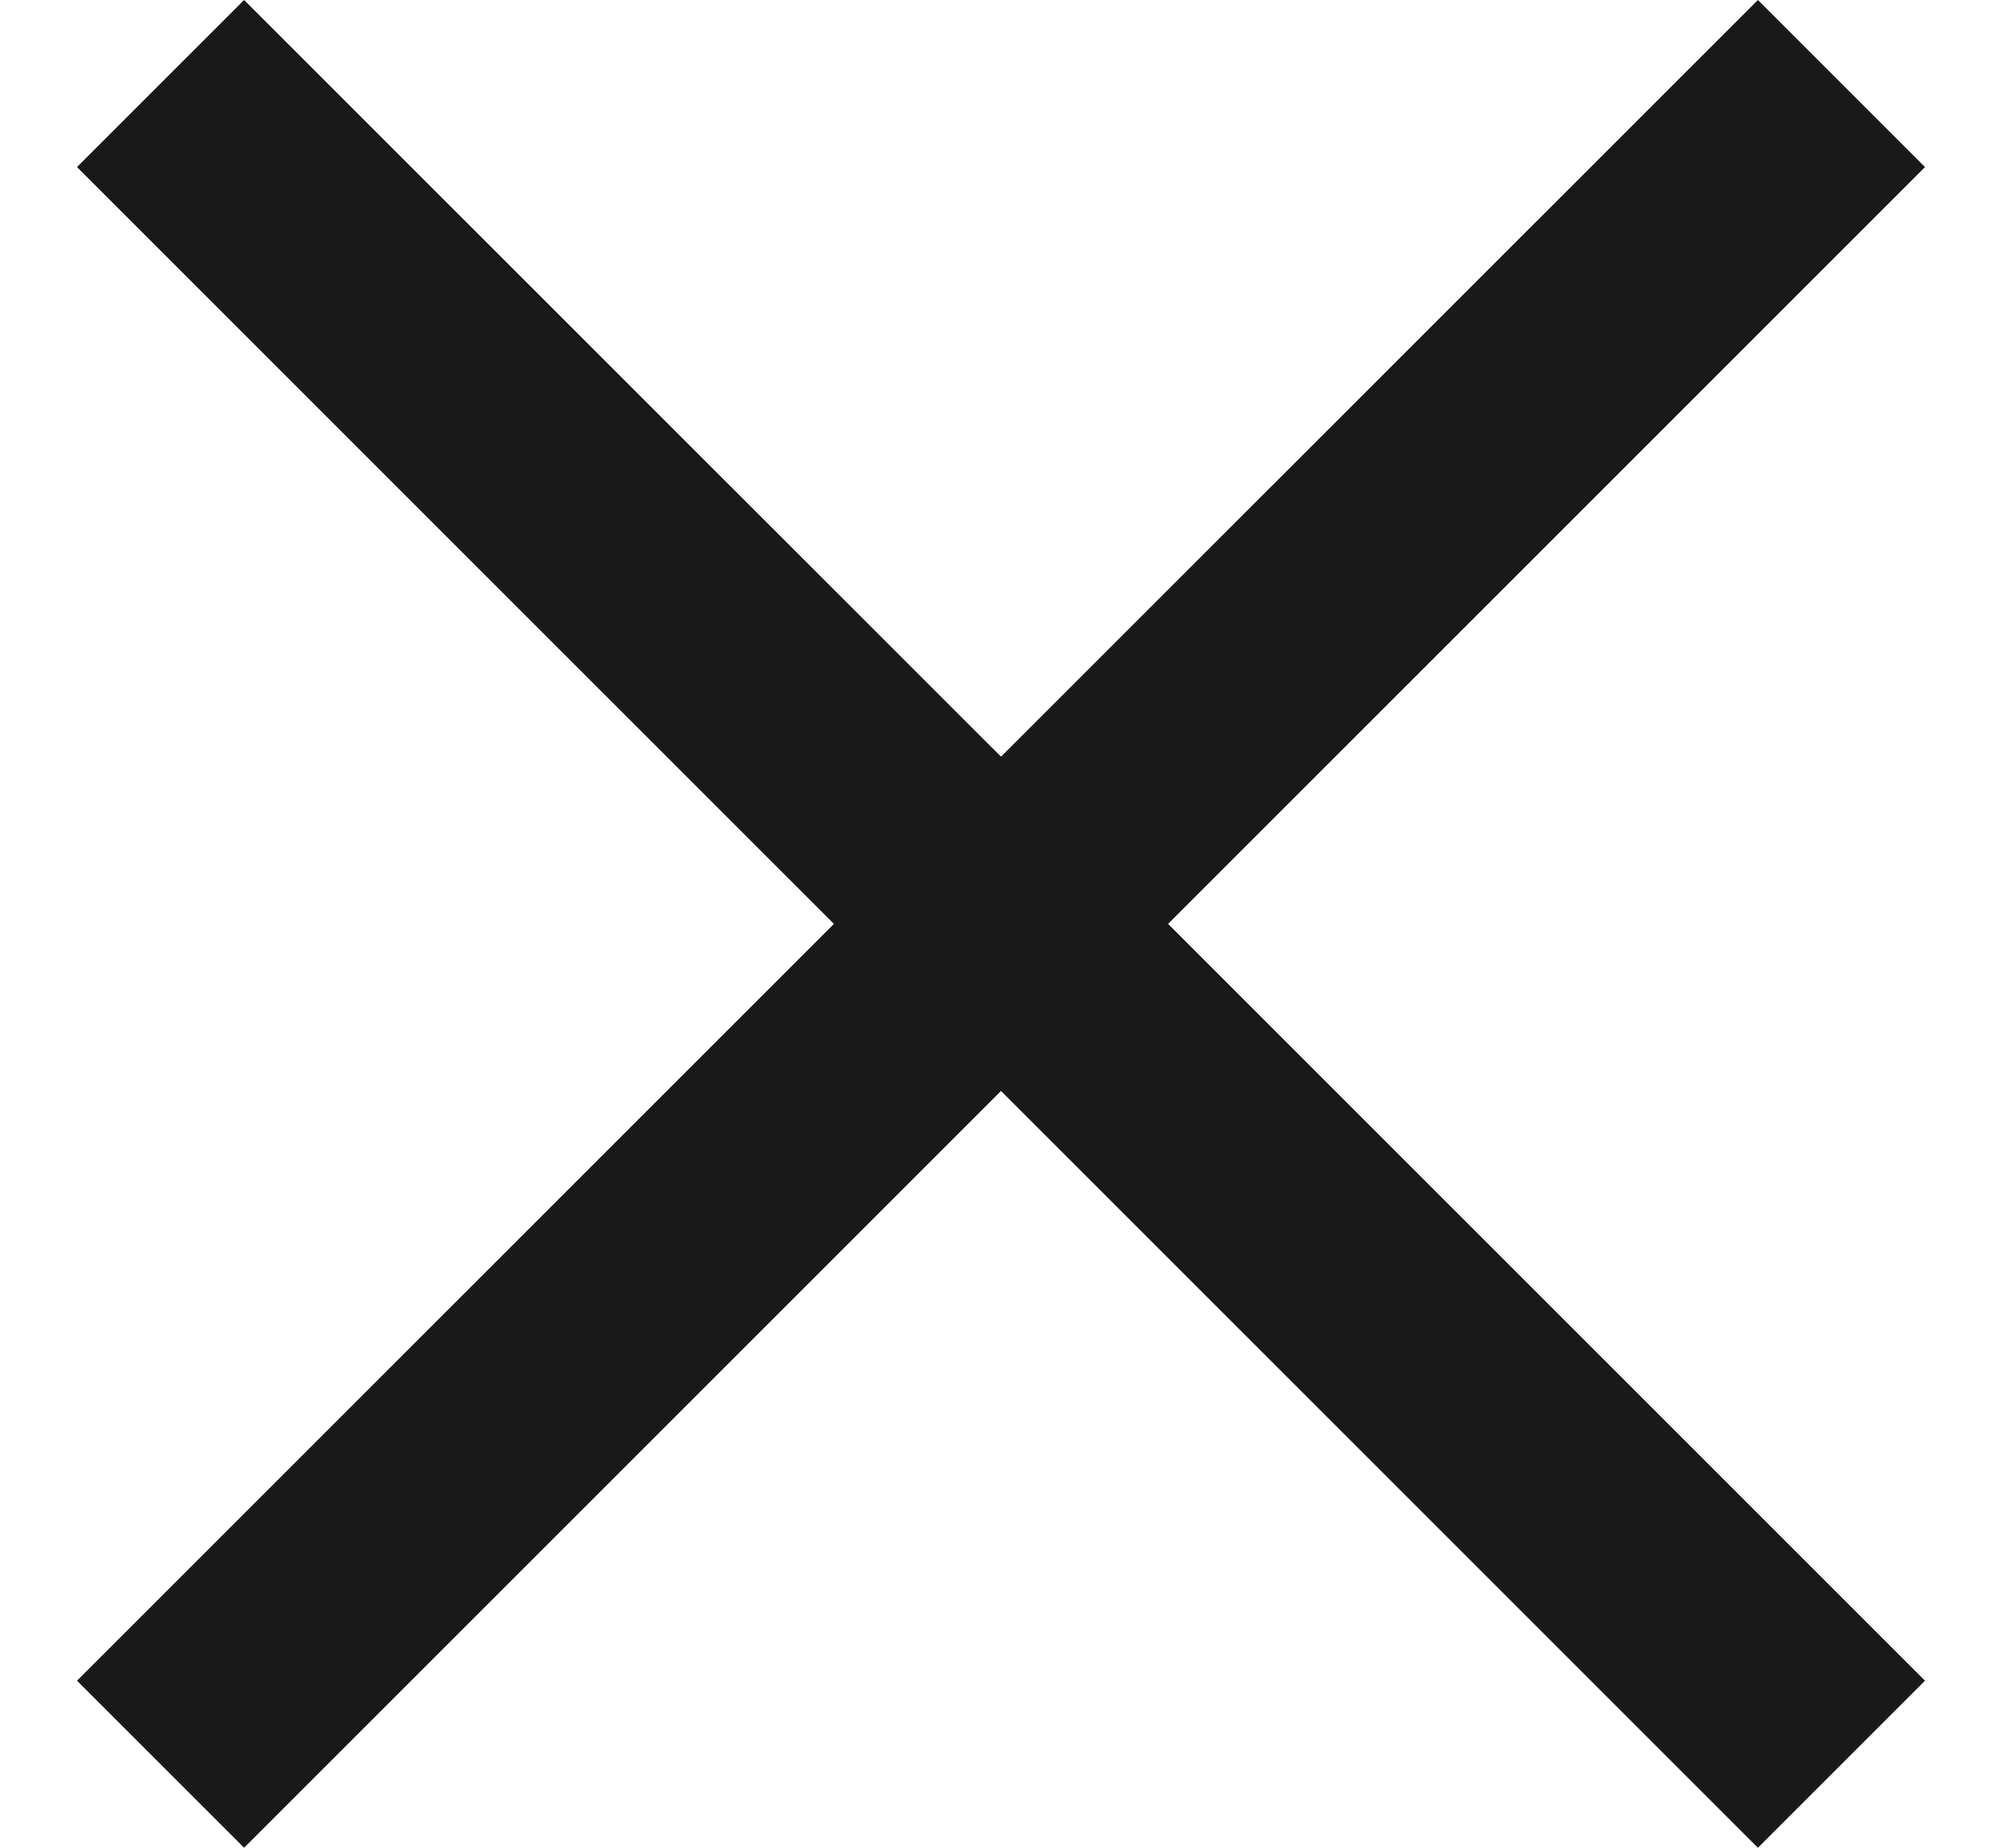 <svg width="13px" height="12px" viewBox="0 0 13 12" version="1.1" xmlns="http://www.w3.org/2000/svg" xmlns:xlink="http://www.w3.org/1999/xlink">
    <g id="Navigation" stroke="none" stroke-width="1" fill="none" fill-rule="evenodd">
        <g id="CF-414-/-Menu" transform="translate(-162, -20)">
            <rect fill="#FFFFFF" x="0" y="0" width="414" height="896"></rect>
            <g id="Group" transform="translate(22, 20)" fill="#191919">
                <g id="Group-17" transform="translate(140.5, 0)">
                    <g id="icon/Close" transform="translate(-0, -0)">
                        <path d="M10.915,4.24000847e-14 L12,1.085 L7.085,6 L12,10.915 L10.915,12 L6,7.085 L1.085,12 L3.41948692e-14,10.915 L4.915,6 L1.687539e-14,1.085 L1.085,-4.45136407e-14 L6,4.914 L10.915,4.24000847e-14 Z" id="Combined-Shape"></path>
                    </g>
                </g>
            </g>
        </g>
    </g>
</svg>
